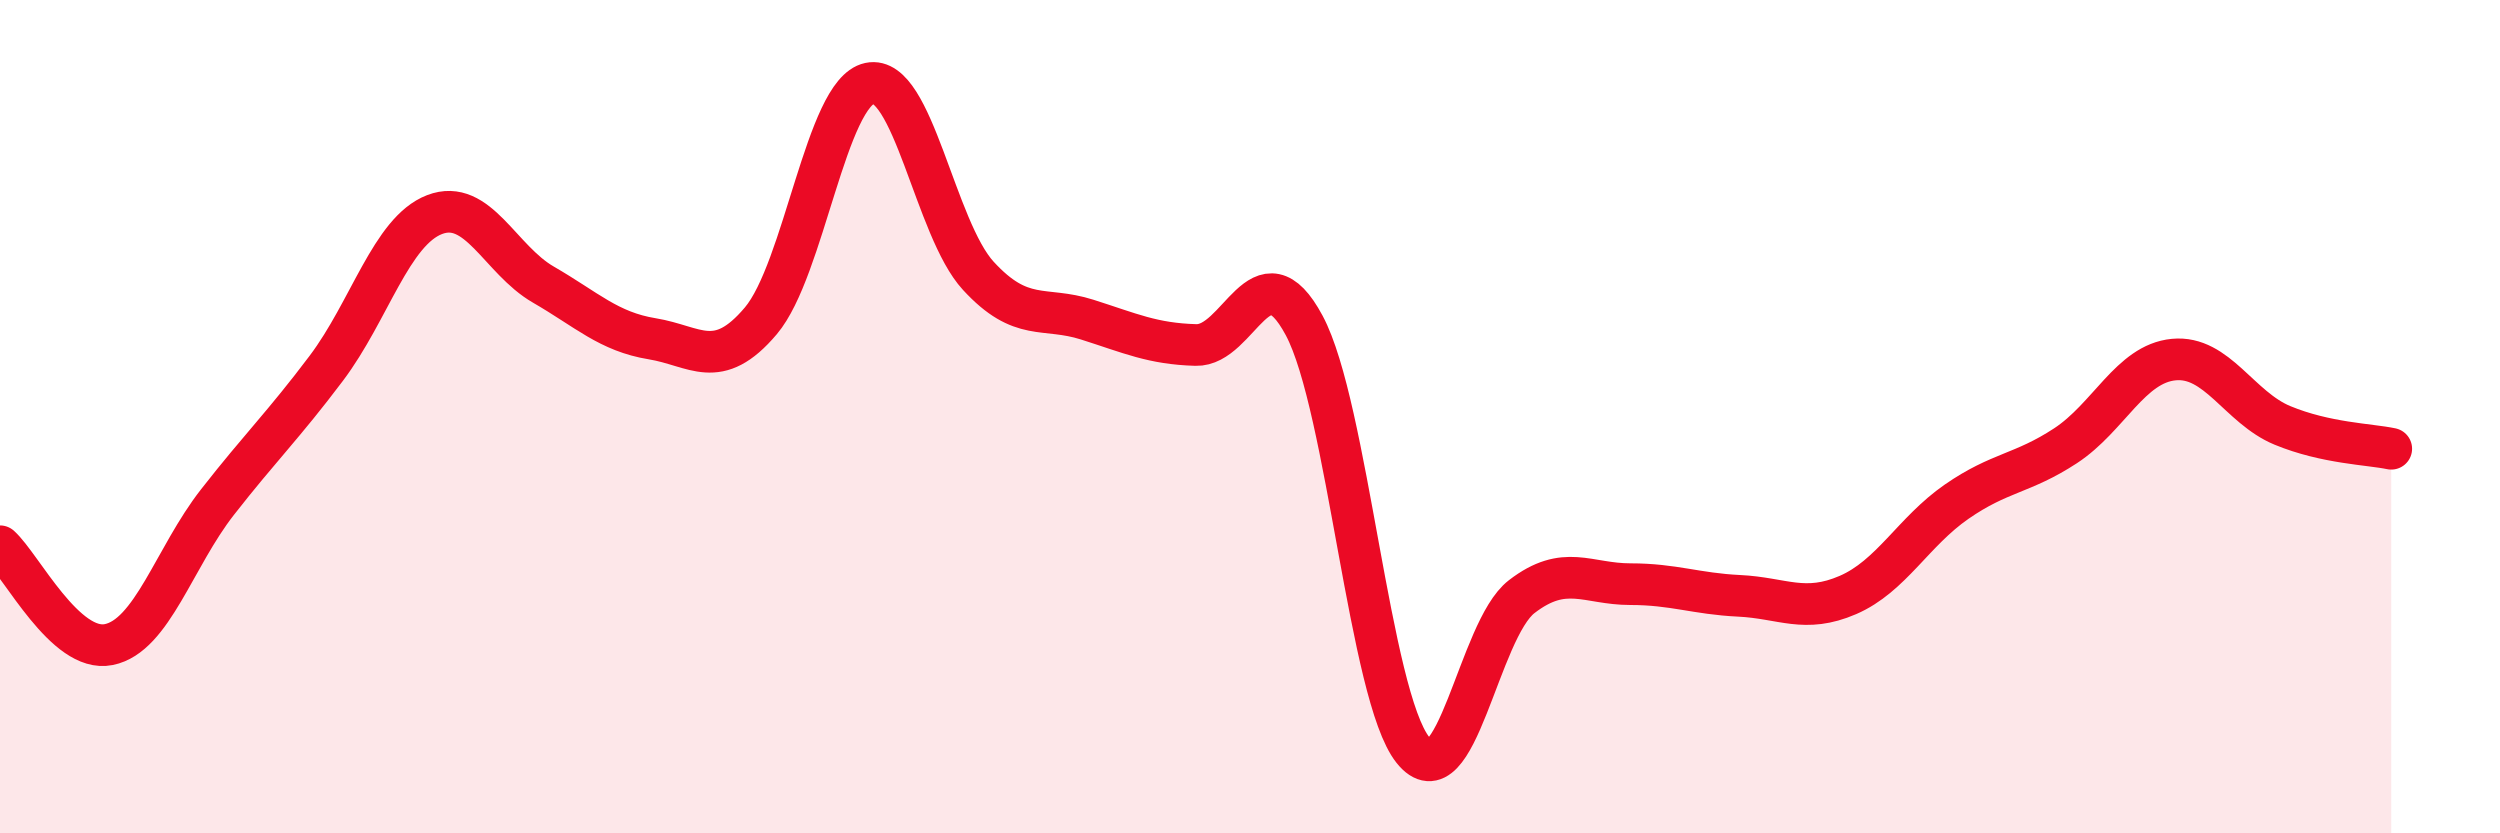 
    <svg width="60" height="20" viewBox="0 0 60 20" xmlns="http://www.w3.org/2000/svg">
      <path
        d="M 0,13.11 C 0.52,13.58 1.57,15.68 2.61,15.47 C 3.65,15.26 4.18,13.38 5.22,12.05 C 6.26,10.72 6.79,10.22 7.83,8.84 C 8.87,7.46 9.39,5.55 10.43,5.15 C 11.47,4.75 12,6.23 13.04,6.83 C 14.08,7.43 14.61,7.96 15.65,8.13 C 16.69,8.3 17.22,8.93 18.26,7.7 C 19.3,6.47 19.83,2.22 20.87,2 C 21.91,1.78 22.44,5.49 23.48,6.62 C 24.52,7.75 25.05,7.34 26.09,7.67 C 27.13,8 27.66,8.25 28.7,8.28 C 29.74,8.31 30.26,5.87 31.3,7.81 C 32.34,9.75 32.87,16.7 33.91,18 C 34.95,19.3 35.48,15.12 36.52,14.32 C 37.56,13.52 38.09,14.02 39.13,14.02 C 40.17,14.02 40.7,14.25 41.74,14.3 C 42.78,14.35 43.31,14.73 44.35,14.28 C 45.39,13.83 45.92,12.76 46.96,12.04 C 48,11.32 48.53,11.38 49.57,10.7 C 50.61,10.02 51.13,8.73 52.17,8.63 C 53.21,8.53 53.74,9.78 54.78,10.21 C 55.82,10.64 56.87,10.66 57.39,10.77L57.39 20L0 20Z"
        fill="#EB0A25"
        opacity="0.1"
        stroke-linecap="round"
        stroke-linejoin="round"
      />
      <path
        d="M 0,13.11 C 0.52,13.58 1.57,15.68 2.61,15.47 C 3.65,15.26 4.18,13.38 5.22,12.05 C 6.26,10.72 6.79,10.22 7.83,8.84 C 8.87,7.46 9.39,5.55 10.43,5.15 C 11.47,4.75 12,6.23 13.04,6.83 C 14.08,7.43 14.61,7.96 15.65,8.13 C 16.69,8.3 17.22,8.93 18.26,7.7 C 19.3,6.47 19.83,2.22 20.87,2 C 21.91,1.78 22.44,5.49 23.48,6.62 C 24.52,7.75 25.05,7.34 26.09,7.67 C 27.13,8 27.66,8.25 28.7,8.28 C 29.74,8.31 30.26,5.87 31.3,7.81 C 32.34,9.75 32.87,16.7 33.91,18 C 34.95,19.3 35.48,15.12 36.52,14.32 C 37.56,13.52 38.09,14.02 39.13,14.02 C 40.17,14.02 40.7,14.25 41.74,14.3 C 42.78,14.35 43.31,14.73 44.35,14.28 C 45.39,13.83 45.92,12.76 46.96,12.04 C 48,11.32 48.53,11.38 49.57,10.7 C 50.61,10.02 51.13,8.73 52.17,8.63 C 53.21,8.53 53.74,9.78 54.78,10.21 C 55.82,10.64 56.87,10.66 57.39,10.77"
        stroke="#EB0A25"
        stroke-width="1"
        fill="none"
        stroke-linecap="round"
        stroke-linejoin="round"
      />
    </svg>
  